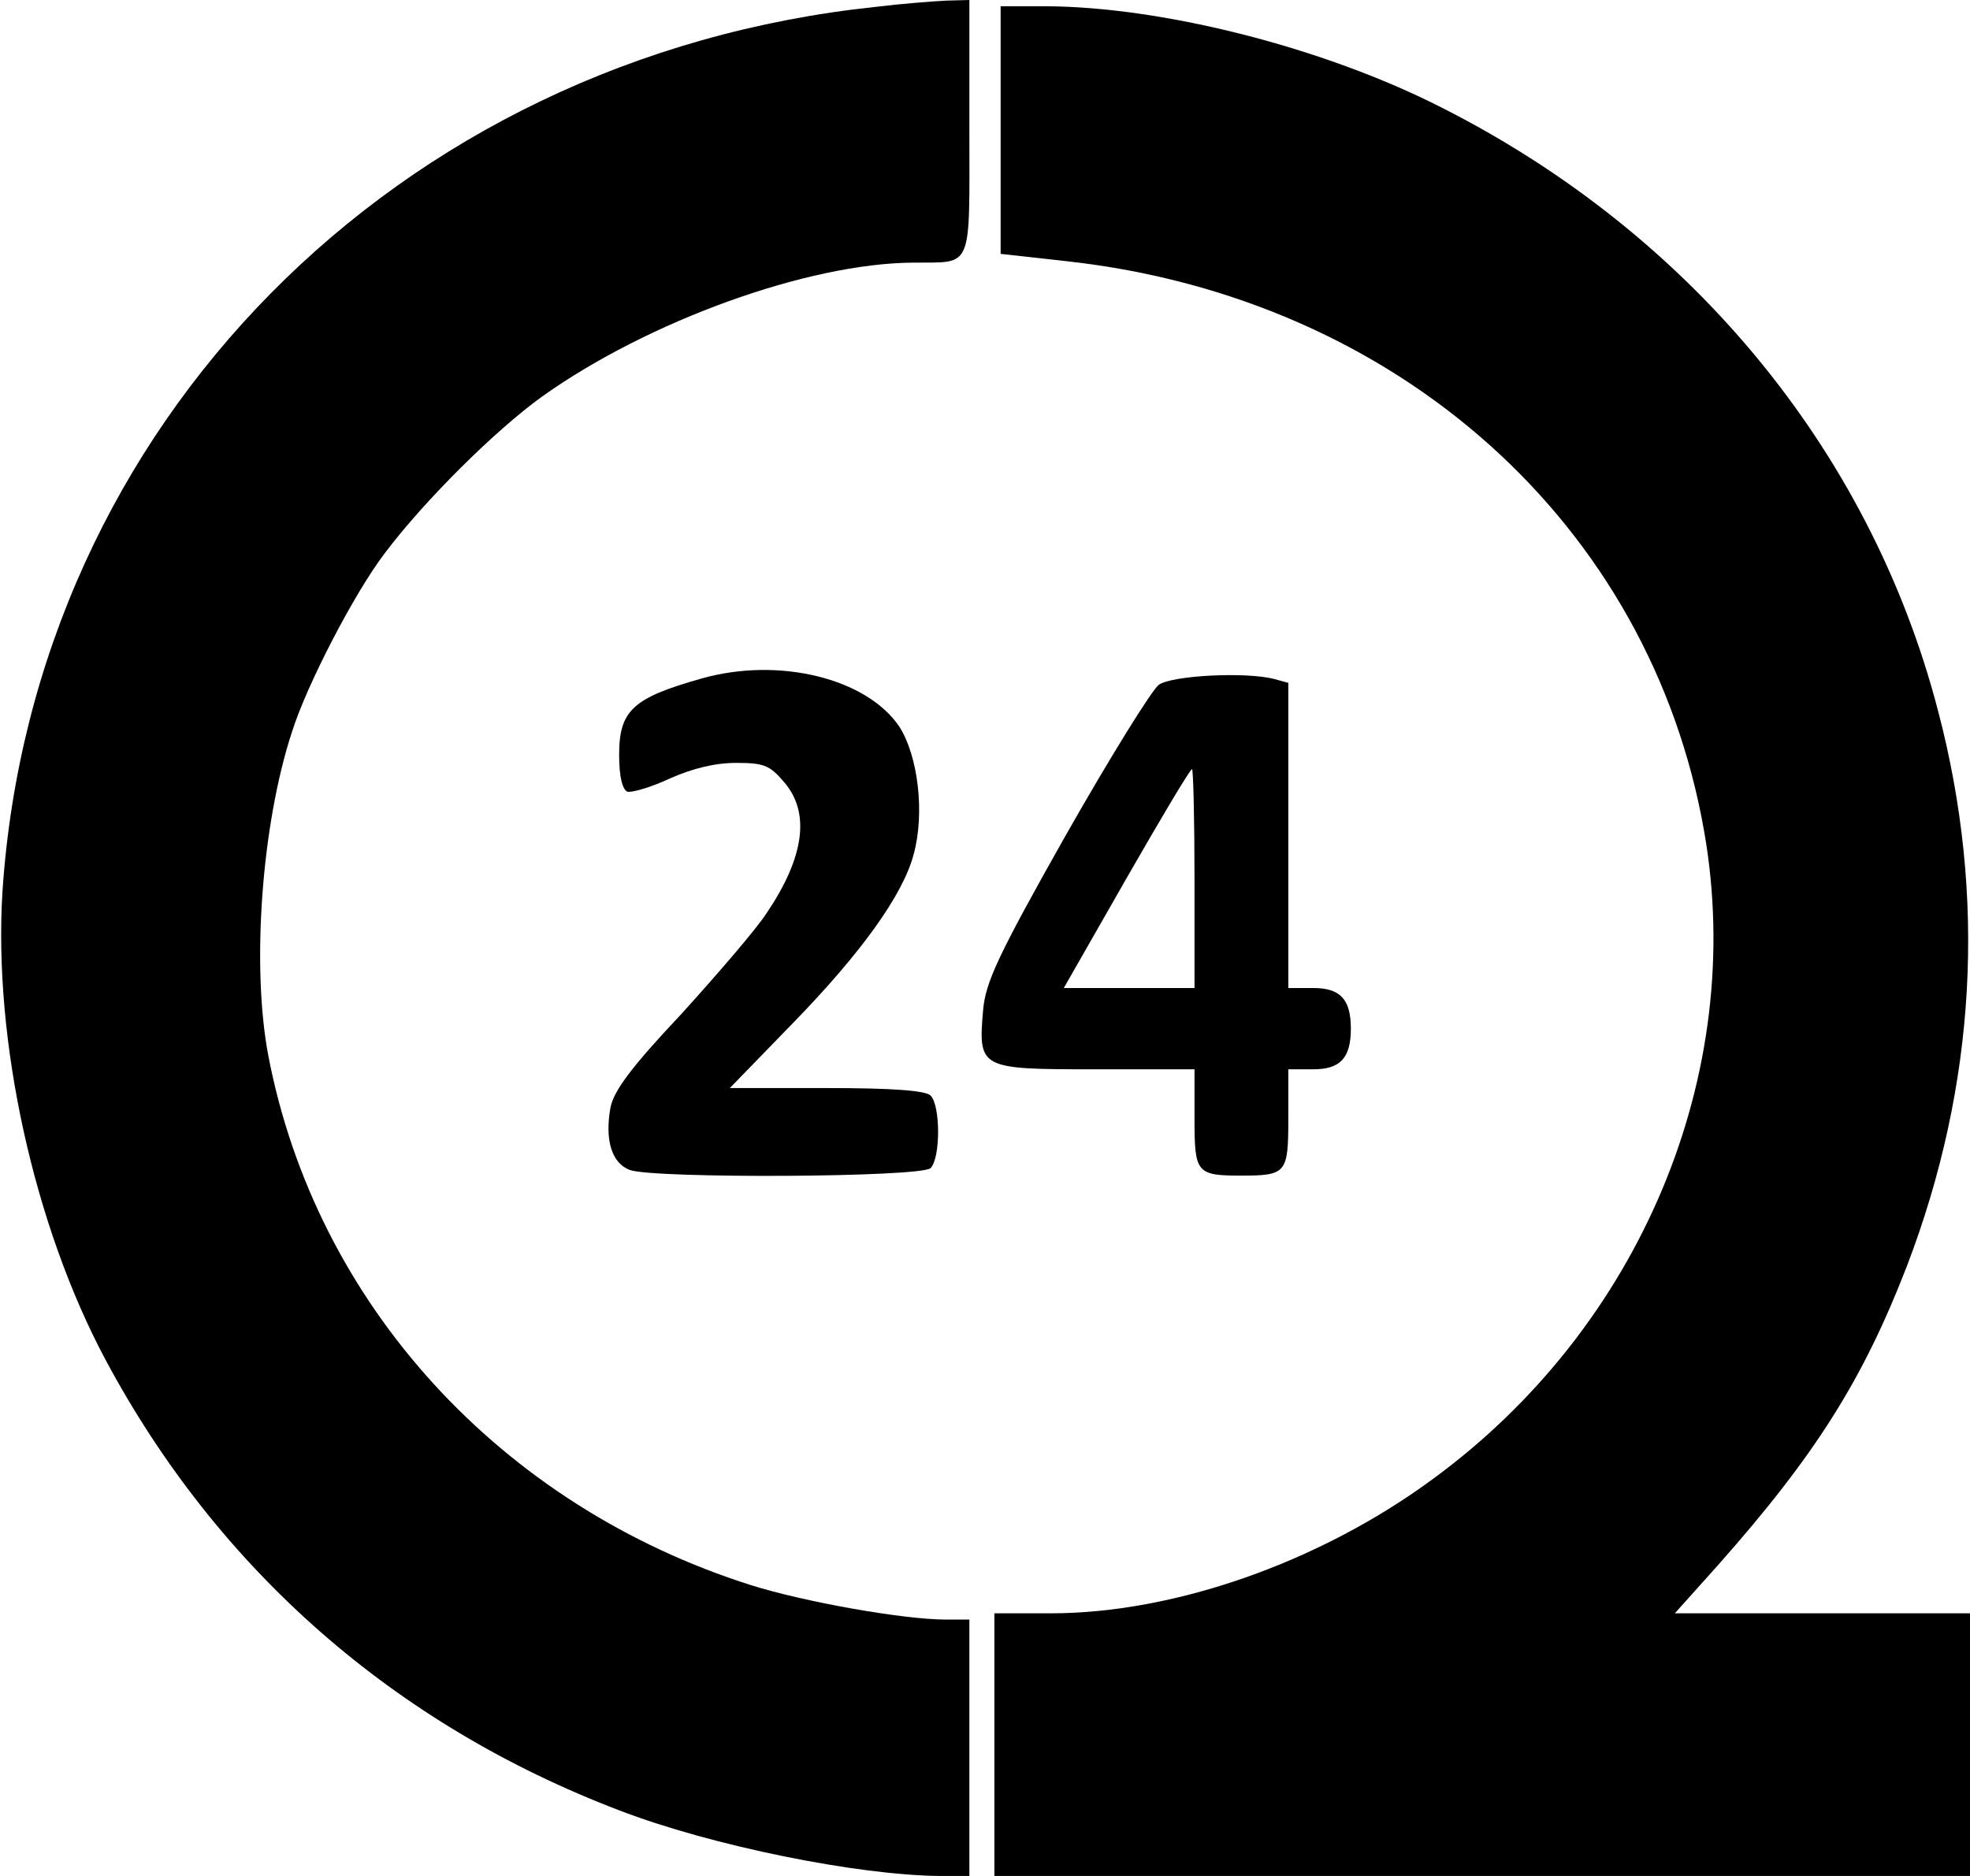 <?xml version="1.0" standalone="no"?>
<!DOCTYPE svg PUBLIC "-//W3C//DTD SVG 20010904//EN"
 "http://www.w3.org/TR/2001/REC-SVG-20010904/DTD/svg10.dtd">
<svg version="1.0" xmlns="http://www.w3.org/2000/svg"
 width="315pt" height="300pt" viewBox="0 0 315 300"
 preserveAspectRatio="xMidYMid meet">

<g transform="translate(0,300) scale(0.1,-0.1)"
fill="#000000" stroke="none">
<path d="M1400 2989 c-767 -81 -1346 -669 -1396 -1414 -15 -238 50 -535 165
-750 180 -336 462 -583 821 -720 148 -57 382 -104 513 -105 l47 0 0 205 0 205
-37 0 c-68 0 -226 28 -312 55 -401 127 -696 450 -772 847 -27 142 -11 369 38
518 24 76 100 222 148 285 64 85 177 197 252 251 170 121 425 213 593 214 97
1 90 -15 90 216 l0 204 -37 -1 c-21 -1 -72 -5 -113 -10z"/>
<path d="M1600 2792 l0 -198 108 -12 c527 -59 931 -420 1017 -912 68 -387
-102 -793 -435 -1036 -181 -133 -413 -214 -610 -214 l-90 0 0 -210 0 -210 780
0 780 0 0 210 0 210 -236 0 -236 0 69 77 c156 176 232 297 302 478 111 290
128 591 50 888 -110 423 -405 775 -814 975 -185 90 -431 151 -612 152 l-73 0
0 -198z"/>
<path d="M1122 1915 c-110 -31 -132 -51 -132 -122 0 -35 5 -55 13 -59 7 -2 38
7 68 21 36 16 72 25 106 25 45 0 54 -4 77 -31 42 -49 32 -120 -28 -209 -16
-25 -78 -97 -136 -161 -82 -87 -109 -124 -114 -151 -9 -51 2 -88 31 -99 38
-14 466 -12 481 3 16 16 16 100 0 116 -8 8 -60 12 -167 12 l-154 0 101 104
c109 112 176 205 193 270 18 66 7 157 -23 204 -52 77 -192 112 -316 77z"/>
<path d="M1853 1905 c-11 -8 -78 -116 -149 -241 -109 -193 -128 -235 -132
-279 -8 -94 -6 -95 178 -95 l160 0 0 -79 c0 -87 3 -91 75 -91 72 0 75 4 75 91
l0 79 40 0 c43 0 60 18 60 65 0 47 -17 65 -60 65 l-40 0 0 244 0 244 -22 6
c-45 12 -163 6 -185 -9z m57 -310 l0 -175 -104 0 -105 0 100 175 c55 96 102
175 105 175 2 0 4 -79 4 -175z"/>
</g>
</svg>
